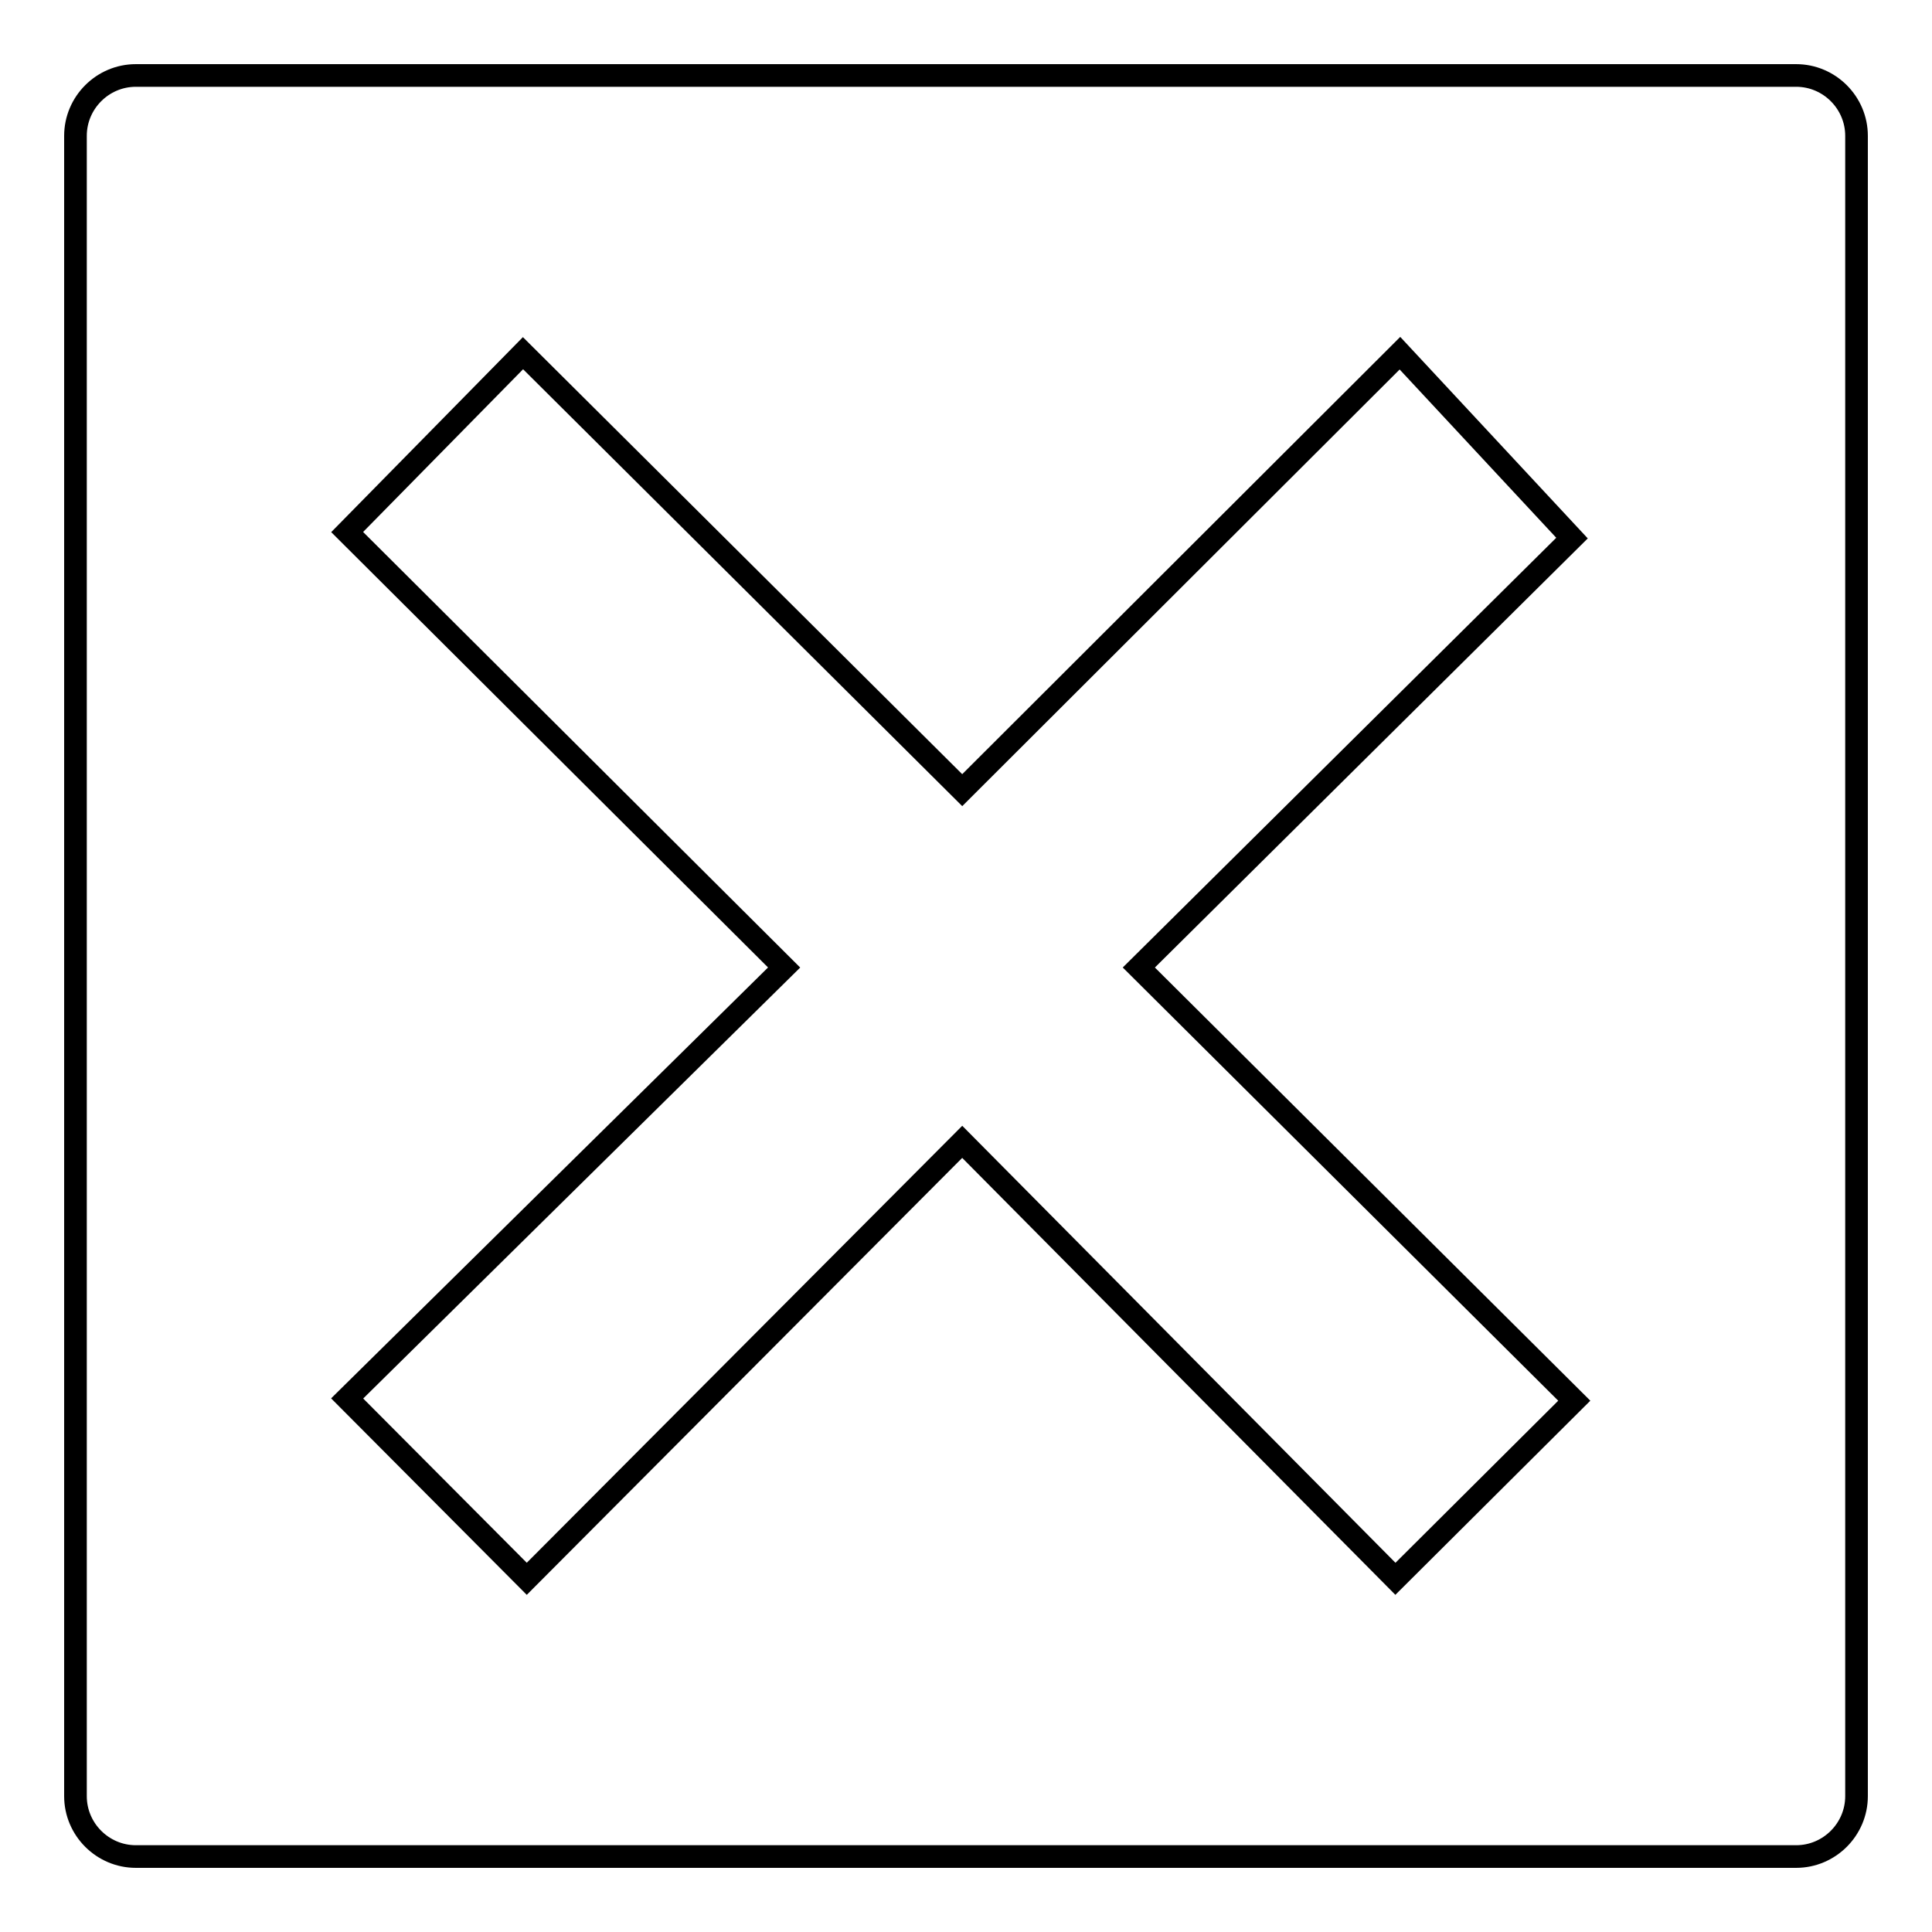 <?xml version="1.0" encoding="utf-8"?>
<!-- Svg Vector Icons : http://www.onlinewebfonts.com/icon -->
<!DOCTYPE svg PUBLIC "-//W3C//DTD SVG 1.1//EN" "http://www.w3.org/Graphics/SVG/1.1/DTD/svg11.dtd">
<svg version="1.1" xmlns="http://www.w3.org/2000/svg" xmlns:xlink="http://www.w3.org/1999/xlink" x="0px" y="0px" viewBox="0 0 256 256" enable-background="new 0 0 256 256" xml:space="preserve">
<g><g><path stroke-width="3" fill-opacity="0" stroke="#000000"  d="M238,10H18c-4.4,0-8,3.6-8,8v220c0,4.4,3.6,8,8,8h220c4.4,0,8-3.6,8-8V18C246,13.6,242.4,10,238,10z M184.9,209.2l-57.4-57.9l-57.7,57.9L46,185.3l57.9-57.1L46,70.5l23.3-23.7l58.2,57.9l58-57.9l22.8,24.5l-57.4,56.9l57.7,57.4L184.9,209.2z"/></g></g>
</svg>